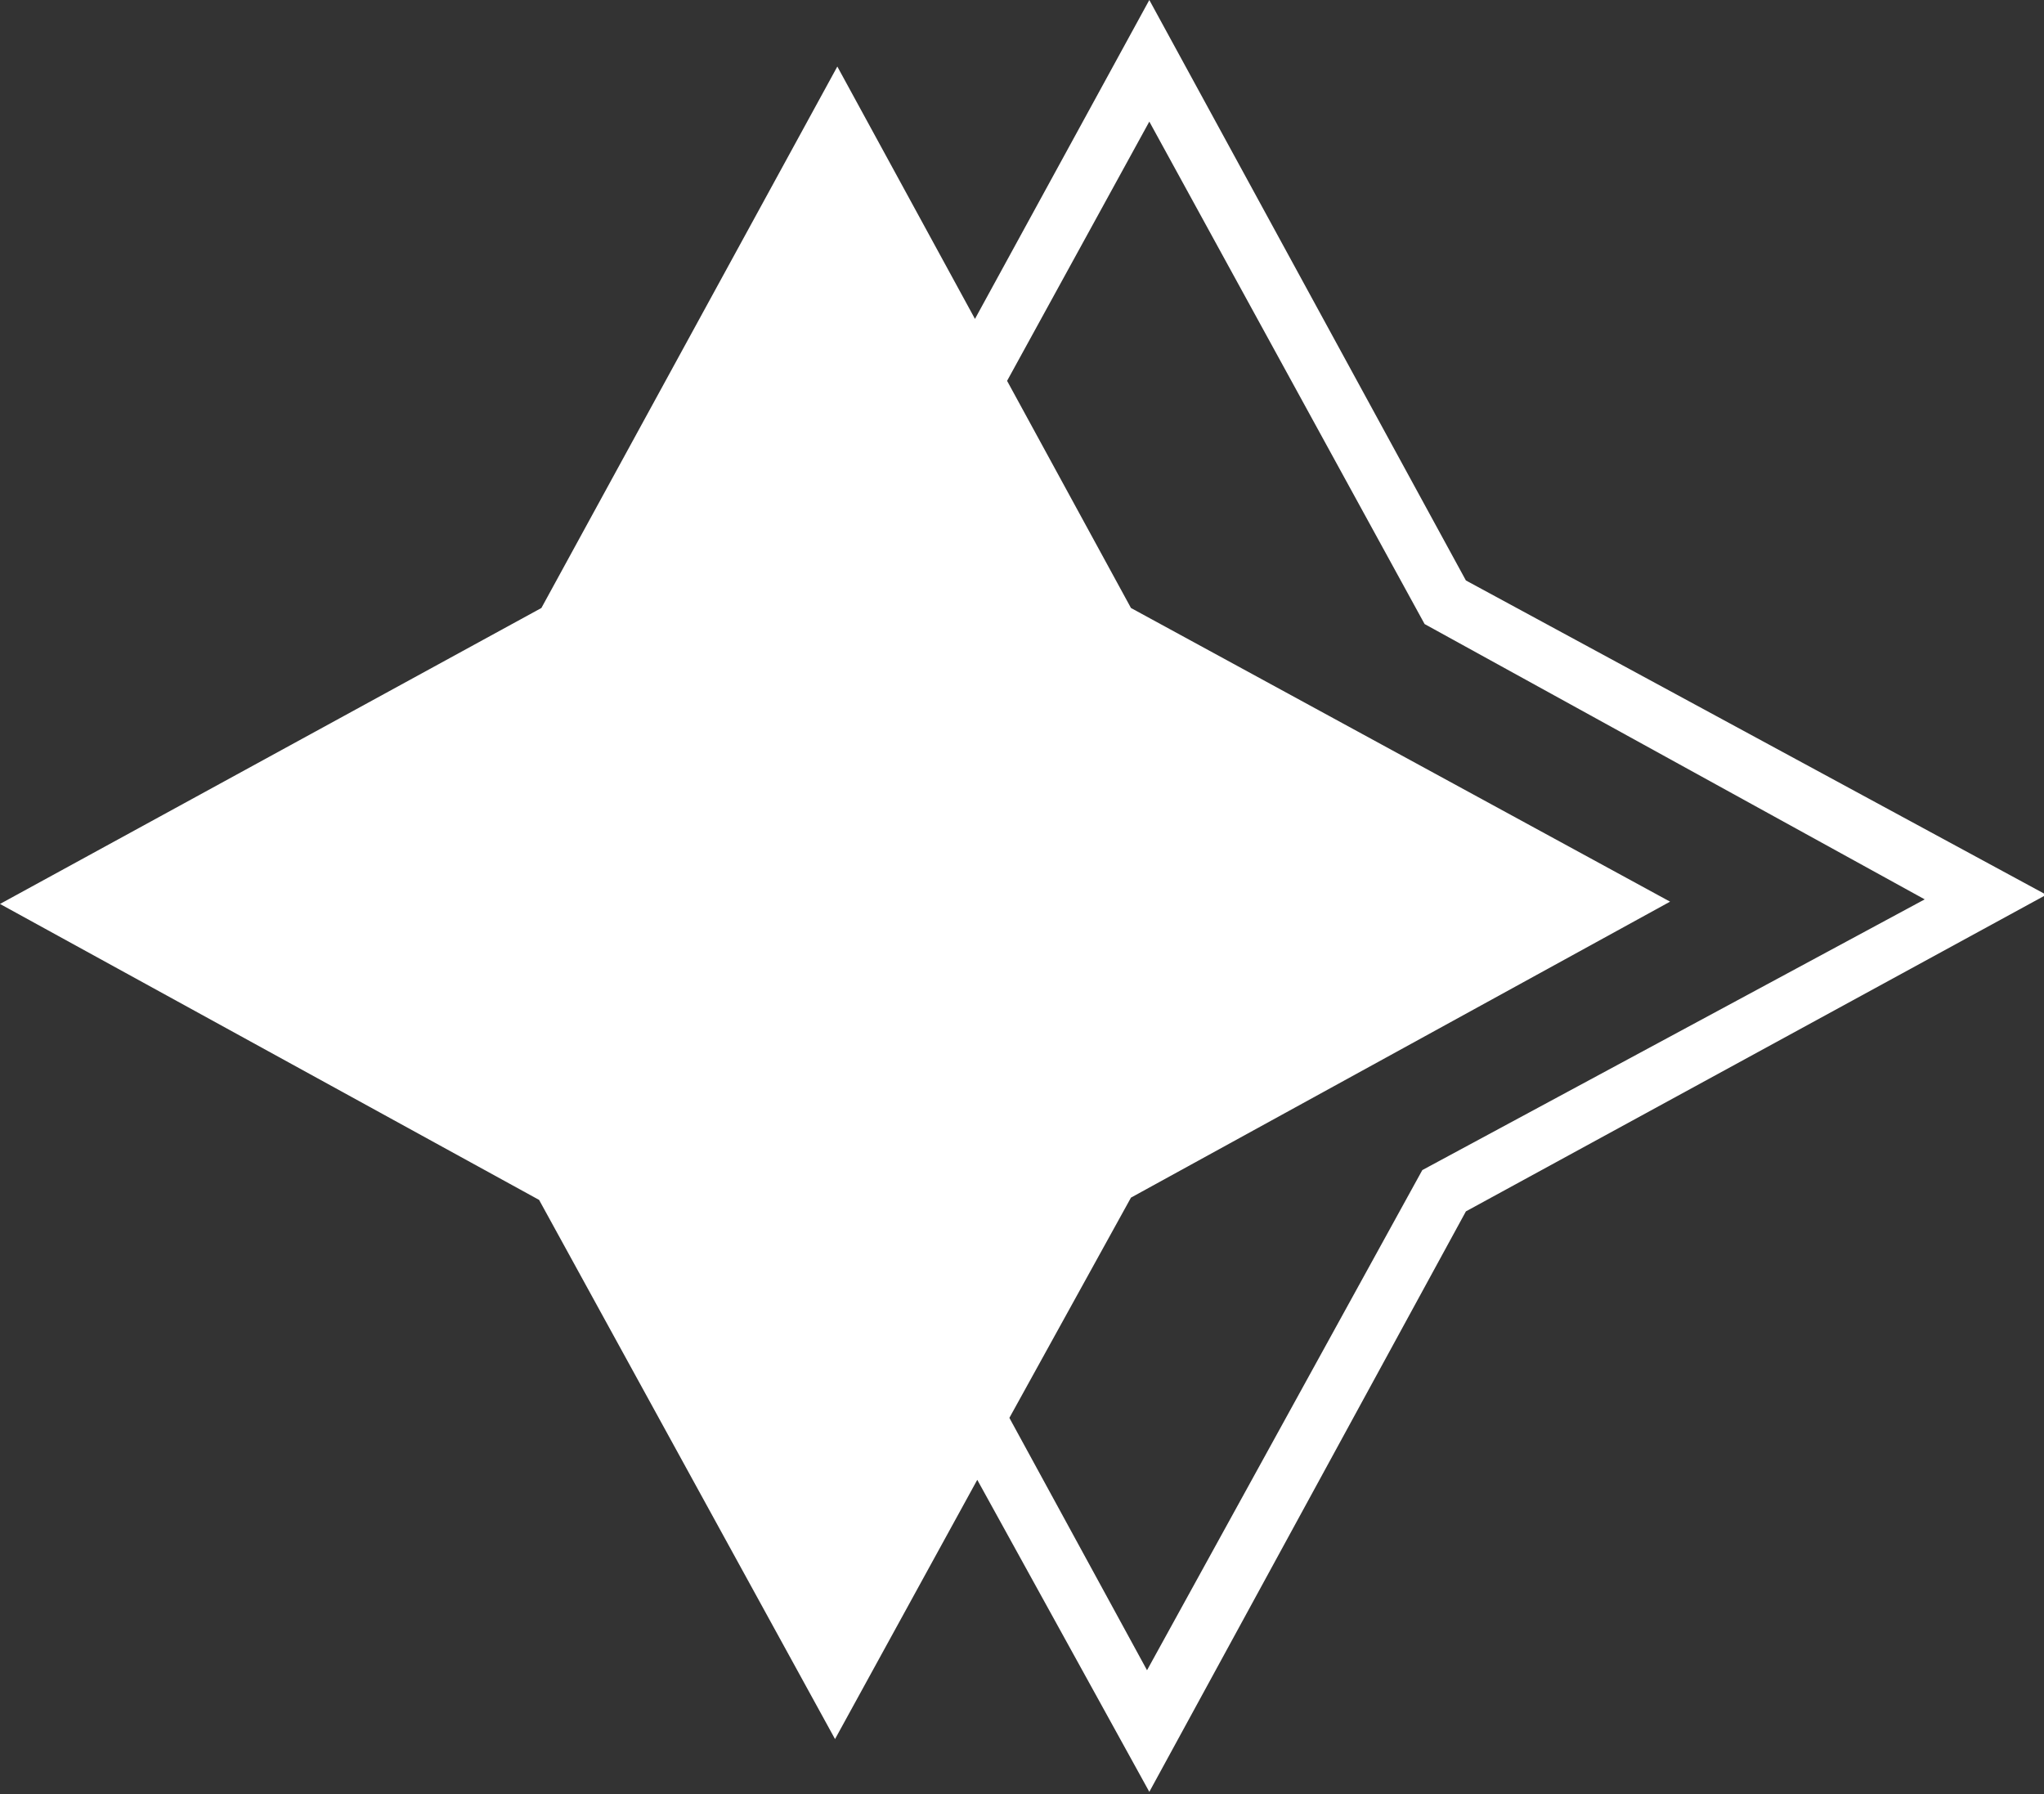 <?xml version="1.0" encoding="utf-8"?> <svg xmlns="http://www.w3.org/2000/svg" xmlns:xlink="http://www.w3.org/1999/xlink" version="1.1" id="Layer_2" x="0px" y="0px" viewBox="0 0 89.1 78.2" style="enable-background:new 0 0 89.1 78.2;" xml:space="preserve"><rect x="0" y="0" width="89.1" height="78.2" fill="#333333" stroke="none"/> <style type="text/css"> .st0{fill:#FFFFFF;} </style> <g id="Layer_1-2"> <g id="y2k_Asset_by_Annorastd-9"> <path class="st0" d="M63.9,25.3L50.1,0l-7.6,13.9l-6-11L23.6,26.5L0,39.4l23.5,12.9l12.9,23.5l6.2-11.3l7.5,13.6l13.8-25.3 l25.3-13.8L63.9,25.3L63.9,25.3z M62,51l-12,21.8l-6-11l5.3-9.6l23.5-12.9L49.3,26.5l-5.4-9.9l6.2-11.3l12,21.9l21.8,12L62,51 L62,51z"></path> </g> </g> </svg> 
